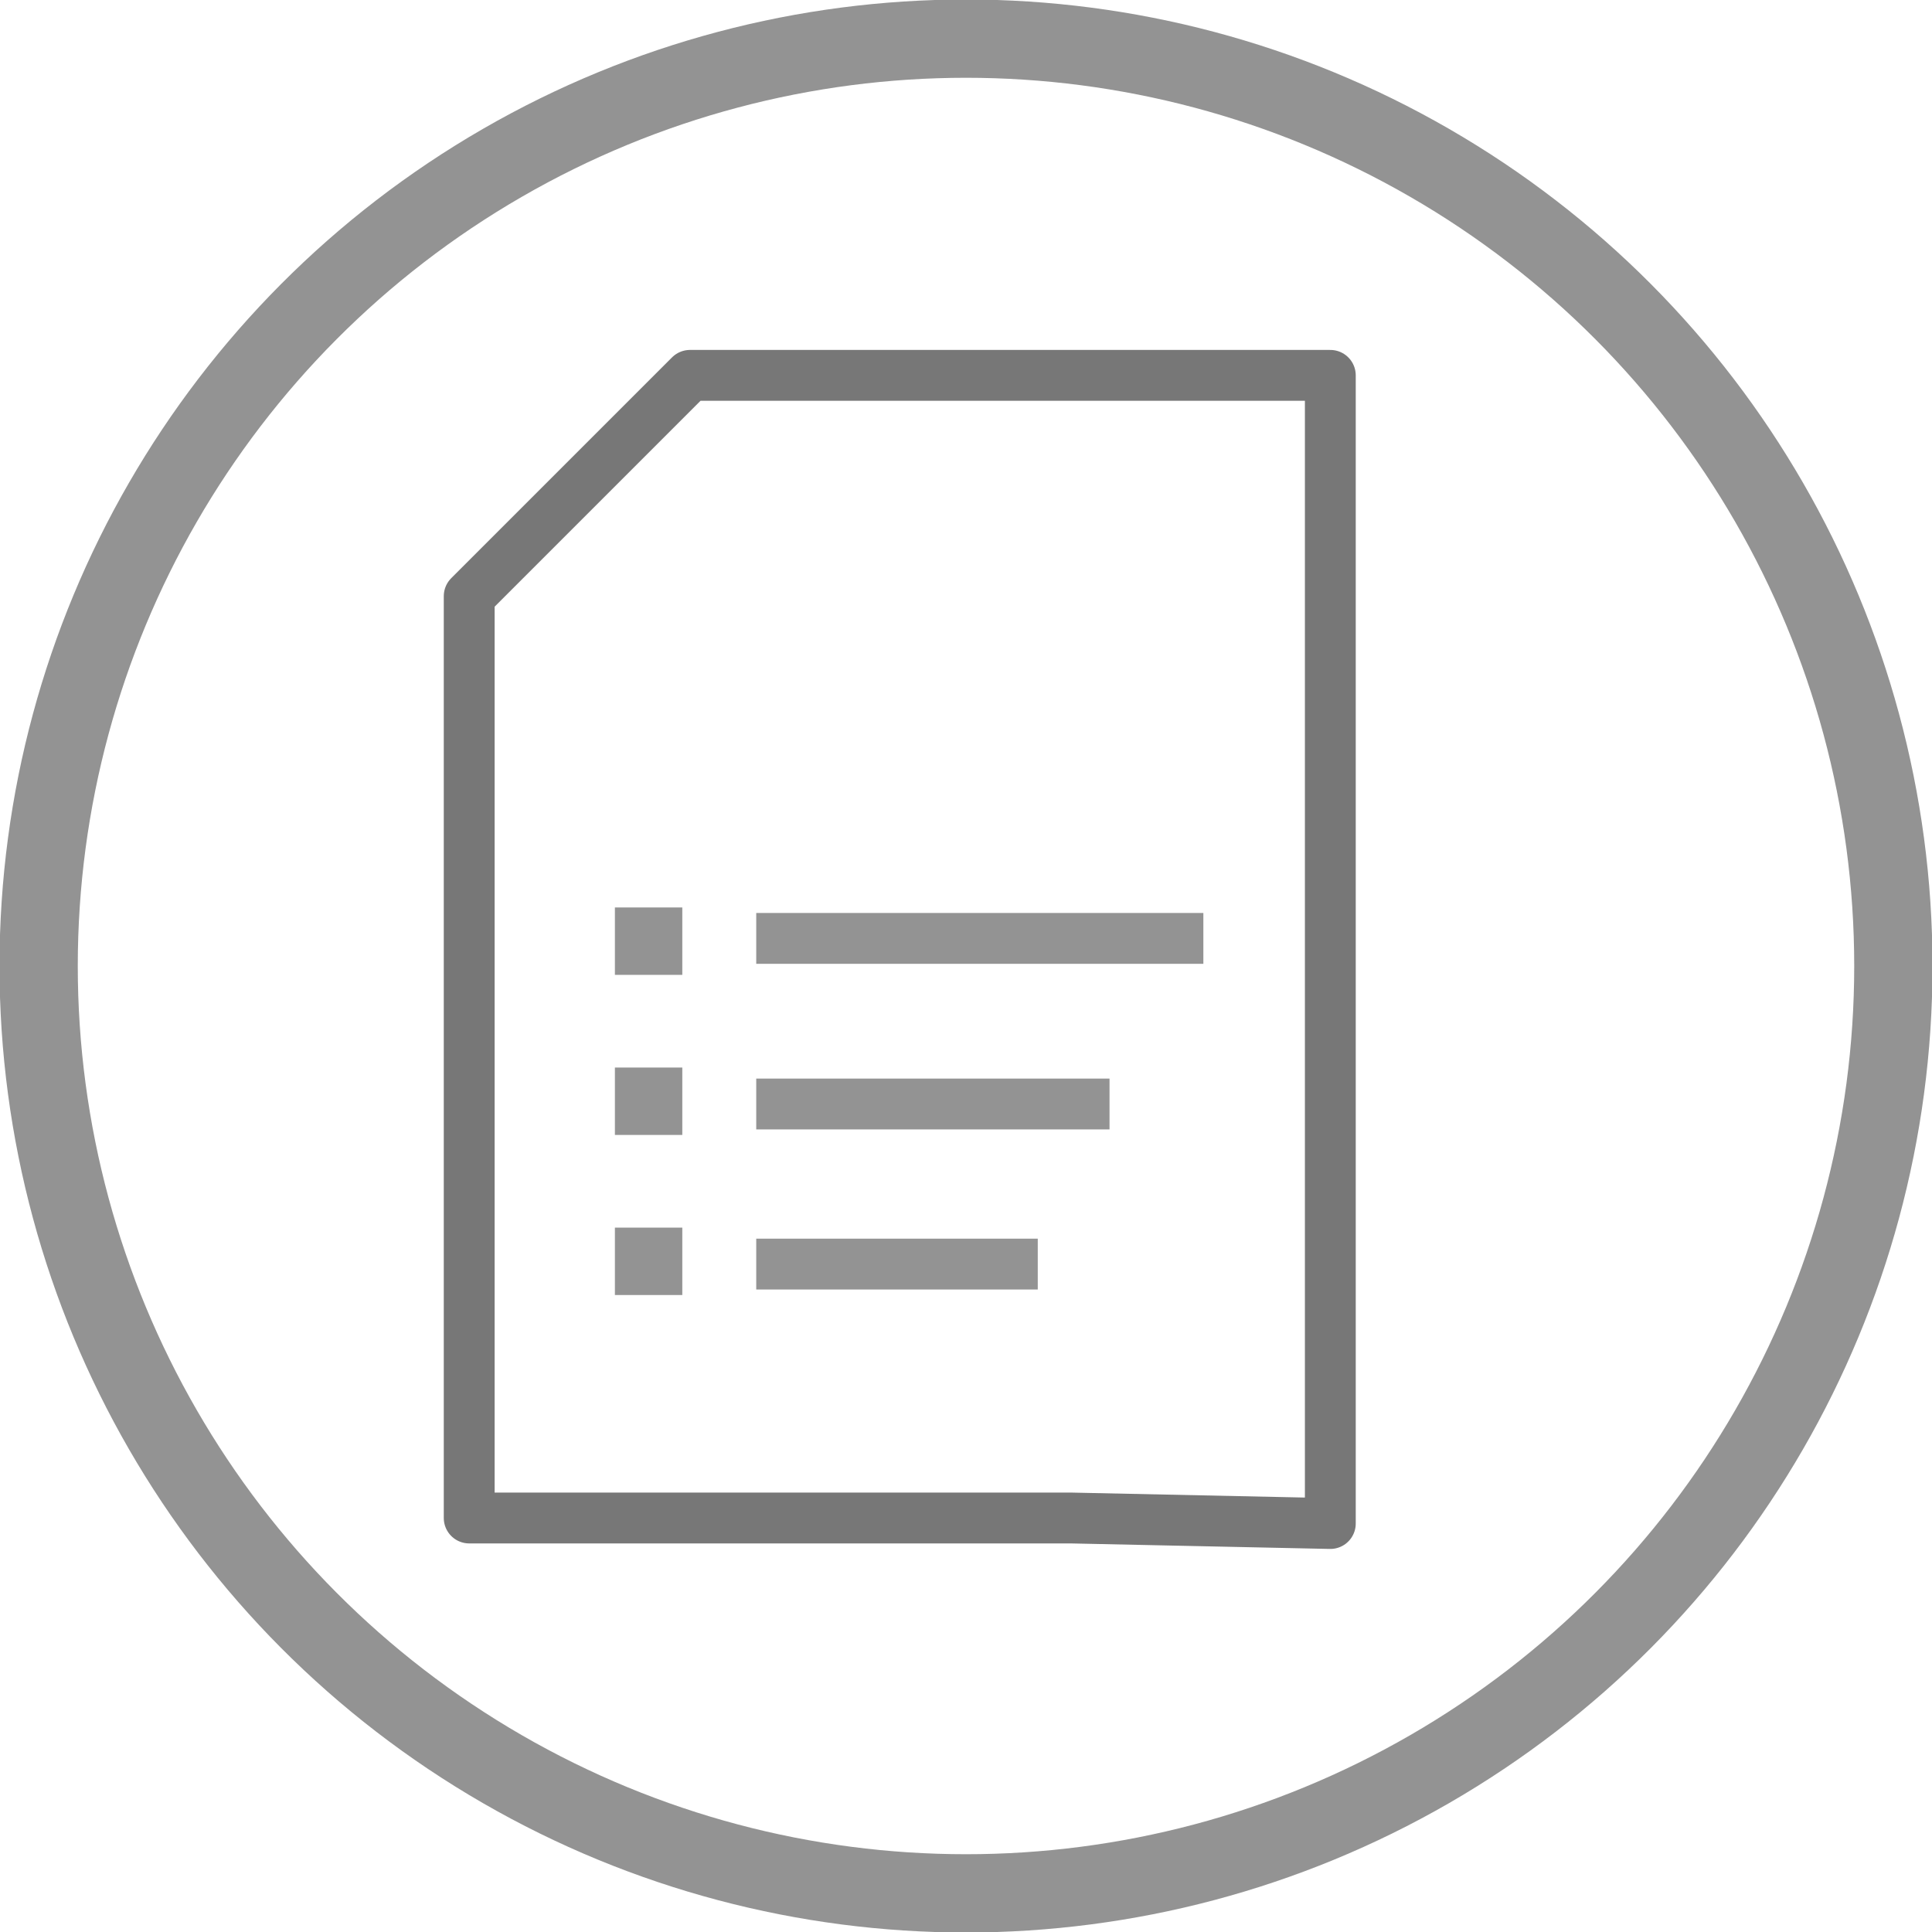 <?xml version="1.0" encoding="utf-8"?>
<svg version="1.1" id="1" xmlns="http://www.w3.org/2000/svg" xmlns:xlink="http://www.w3.org/1999/xlink" x="0" y="0"
 viewBox="0 0 35 35" style="enable-background:new 0 0 35 35" xml:space="preserve">
<style type="text/css">
.st0{fill:#939393}
.st1{fill:none;stroke:#939393;stroke-width:0.921;stroke-miterlimit:10}
.st2{fill:none;stroke:#777777;stroke-width:0.921;stroke-linejoin:round;stroke-miterlimit:10}
.st3{clip-path:url(#I1);fill:none;stroke:#939393;stroke-width:1.418;stroke-linecap:round;stroke-linejoin:round;stroke-miterlimit:10}
</style>
<g>
<rect x="11.6" y="22.7" class="st0" width="0.3" height="0.3"/>
<rect x="11.6" y="22.7" class="st1" width="0.3" height="0.3"/>
<line class="st1" x1="13.7" y1="22.9" x2="18.8" y2="22.9"/>
<rect x="11.6" y="19.8" class="st0" width="0.3" height="0.3"/>
<rect x="11.6" y="19.8" class="st1" width="0.3" height="0.3"/>
<line class="st1" x1="13.7" y1="20" x2="20.1" y2="20"/>
<polygon class="st2" points="24.1,27.6 24.1,6.8 12.5,6.8 8.5,10.8 8.5,27.5 19.4,27.5"/>
<rect x="11.6" y="16.9" class="st0" width="0.3" height="0.3"/>
<rect x="11.6" y="16.9" class="st1" width="0.3" height="0.3"/>
<line class="st1" x1="13.7" y1="17" x2="21.8" y2="17"/>
<g>
 <g><g><defs><rect id="I2" width="35" height="35"/></defs>
 <clipPath id="I4"><use xlink:href="#I2" style="overflow:visible"/></clipPath>
 </g></g>
 <g><g><defs><rect id="I3" width="35" height="35"/></defs>
 <clipPath id="I1"><use xlink:href="#I3" style="overflow:visible"/></clipPath>
 <circle class="st3" cx="17.5" cy="17.5" r="16.8"/>
 </g></g>
</g></g>
</svg>
